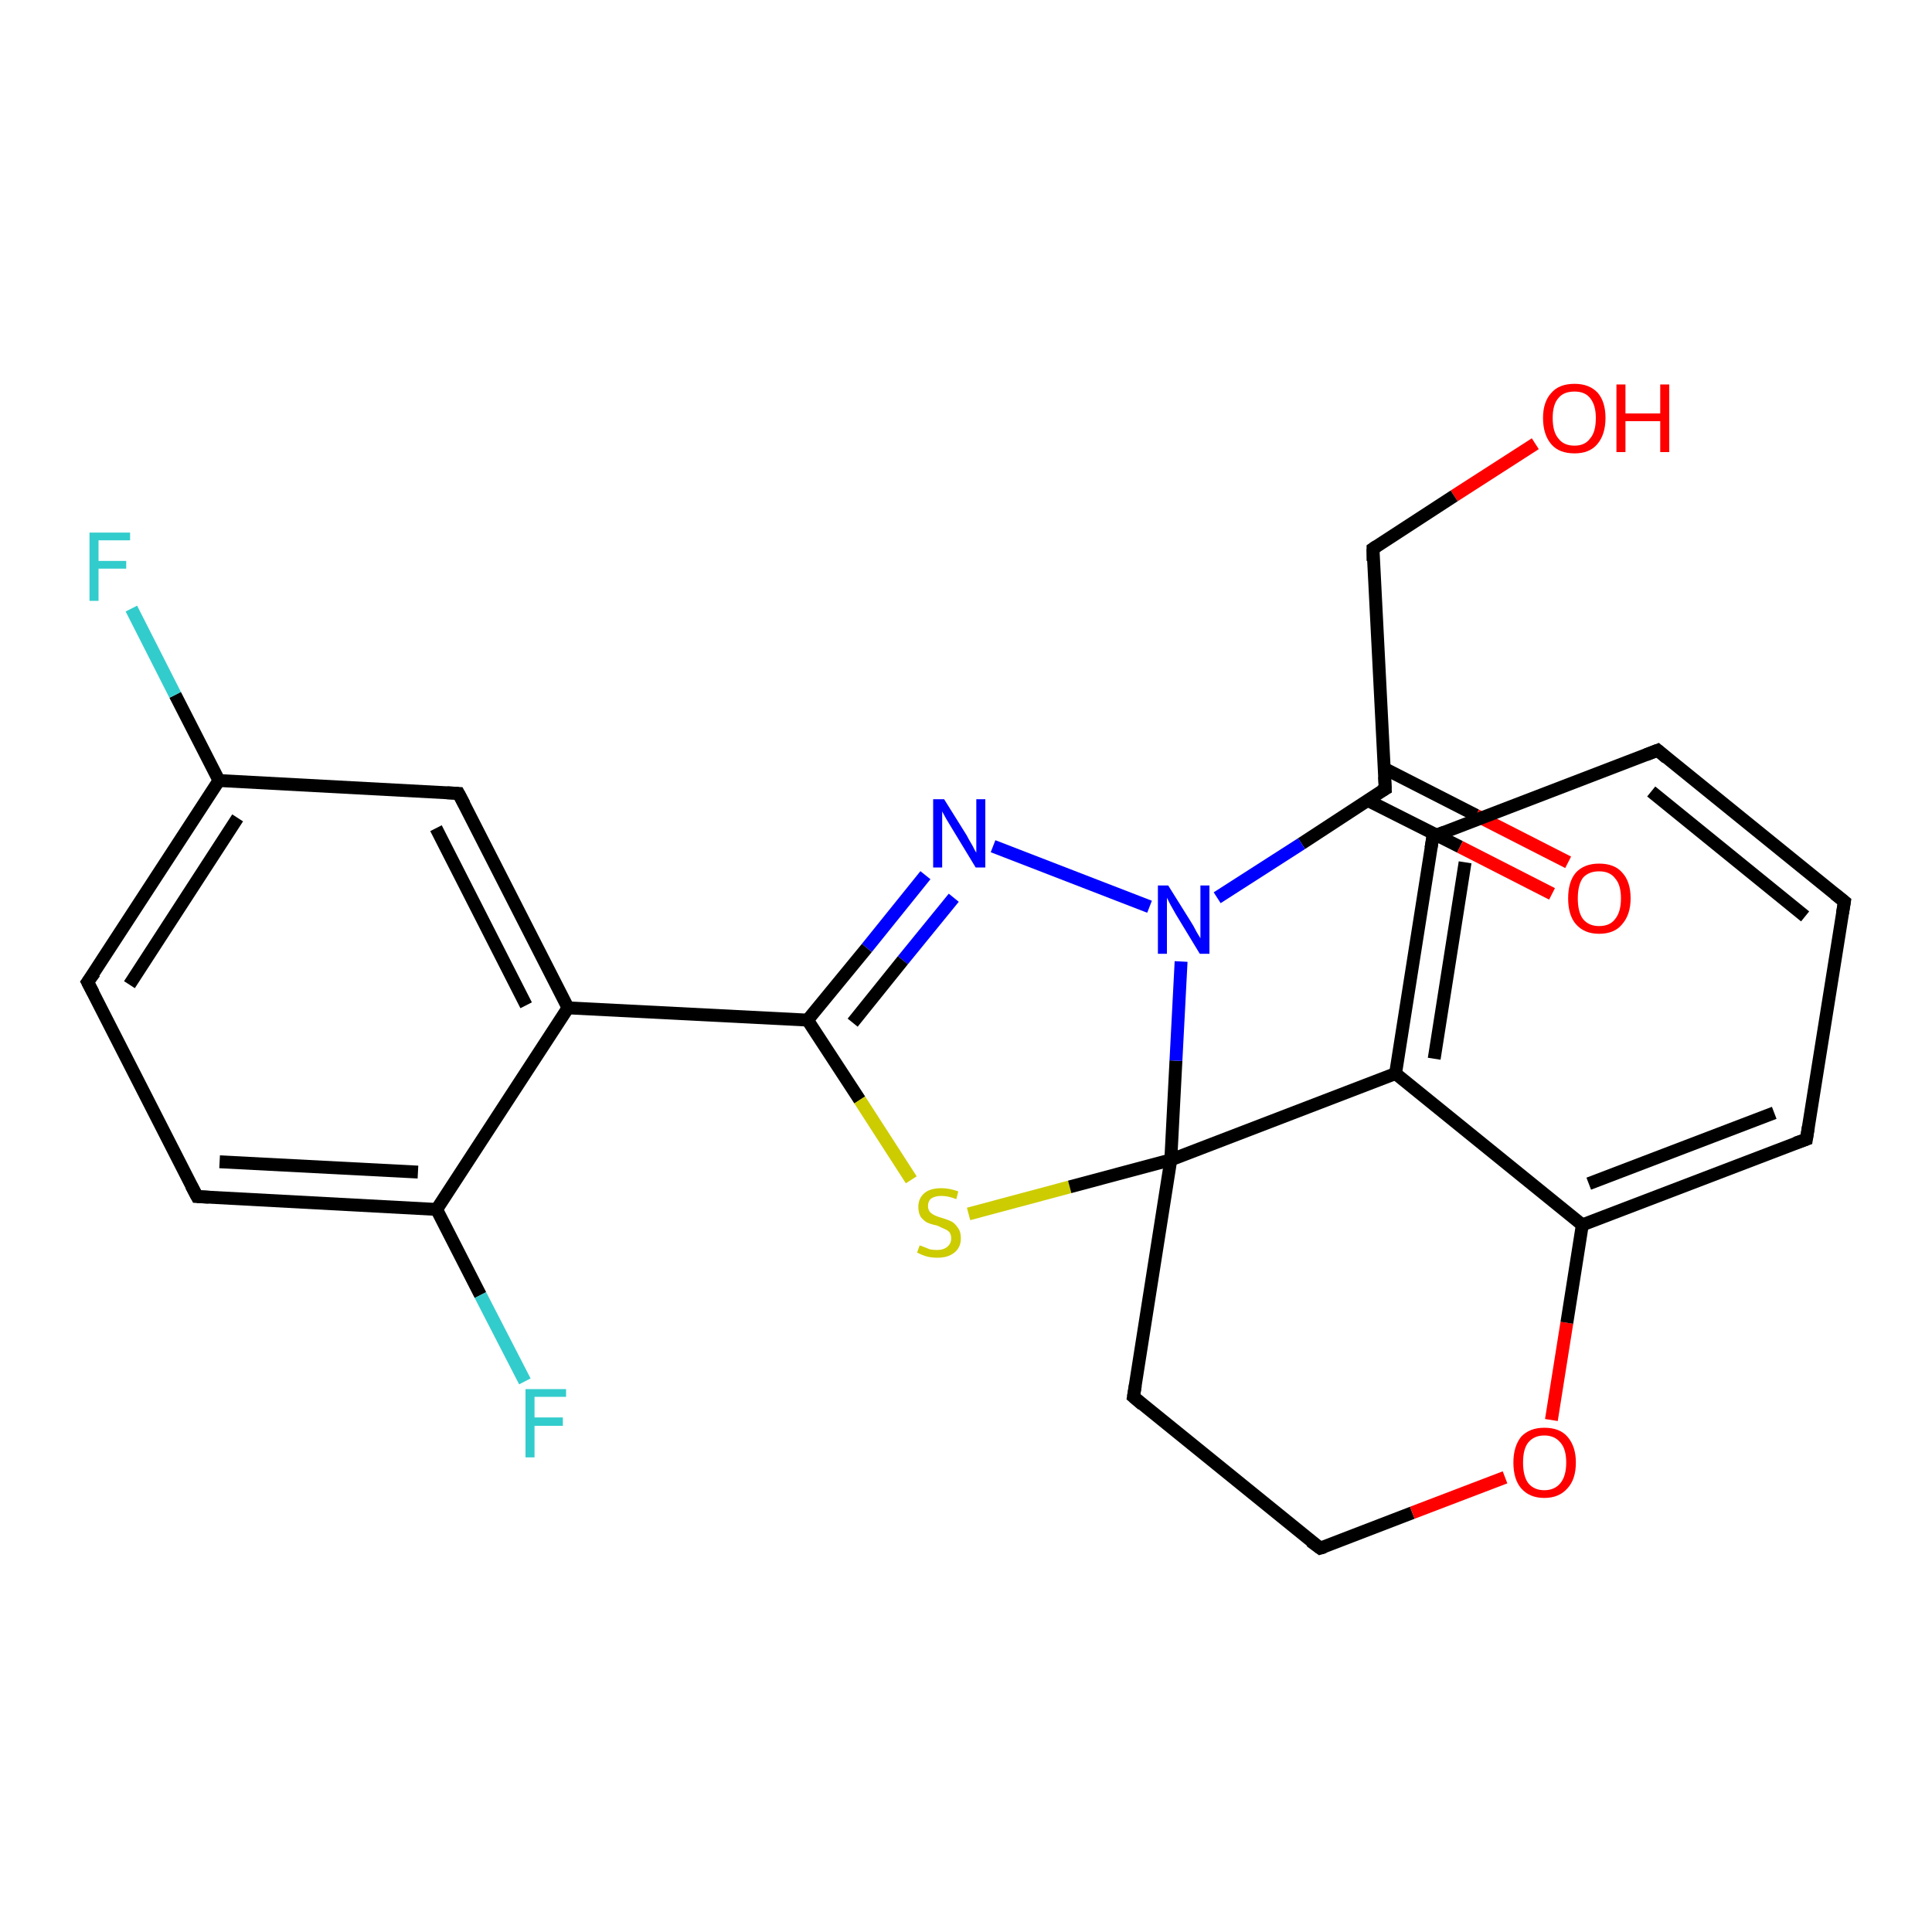 <?xml version='1.0' encoding='iso-8859-1'?>
<svg version='1.1' baseProfile='full'
              xmlns='http://www.w3.org/2000/svg'
                      xmlns:rdkit='http://www.rdkit.org/xml'
                      xmlns:xlink='http://www.w3.org/1999/xlink'
                  xml:space='preserve'
width='300px' height='300px' viewBox='0 0 300 300'>
<!-- END OF HEADER -->
<rect style='opacity:1.0;fill:#FFFFFF;stroke:none' width='300.0' height='300.0' x='0.0' y='0.0'> </rect>
<path class='bond-0 atom-0 atom-1' d='M 238.4,68.9 L 225.8,77.0' style='fill:none;fill-rule:evenodd;stroke:#FF0000;stroke-width:2.0px;stroke-linecap:butt;stroke-linejoin:miter;stroke-opacity:1' />
<path class='bond-0 atom-0 atom-1' d='M 225.8,77.0 L 213.2,85.2' style='fill:none;fill-rule:evenodd;stroke:#000000;stroke-width:2.0px;stroke-linecap:butt;stroke-linejoin:miter;stroke-opacity:1' />
<path class='bond-1 atom-1 atom-2' d='M 213.2,85.2 L 215.1,122.5' style='fill:none;fill-rule:evenodd;stroke:#000000;stroke-width:2.0px;stroke-linecap:butt;stroke-linejoin:miter;stroke-opacity:1' />
<path class='bond-2 atom-2 atom-3' d='M 212.4,124.3 L 226.7,131.5' style='fill:none;fill-rule:evenodd;stroke:#000000;stroke-width:2.0px;stroke-linecap:butt;stroke-linejoin:miter;stroke-opacity:1' />
<path class='bond-2 atom-2 atom-3' d='M 226.7,131.5 L 241.0,138.8' style='fill:none;fill-rule:evenodd;stroke:#FF0000;stroke-width:2.0px;stroke-linecap:butt;stroke-linejoin:miter;stroke-opacity:1' />
<path class='bond-2 atom-2 atom-3' d='M 214.9,119.3 L 229.2,126.6' style='fill:none;fill-rule:evenodd;stroke:#000000;stroke-width:2.0px;stroke-linecap:butt;stroke-linejoin:miter;stroke-opacity:1' />
<path class='bond-2 atom-2 atom-3' d='M 229.2,126.6 L 243.5,133.9' style='fill:none;fill-rule:evenodd;stroke:#FF0000;stroke-width:2.0px;stroke-linecap:butt;stroke-linejoin:miter;stroke-opacity:1' />
<path class='bond-3 atom-2 atom-4' d='M 215.1,122.5 L 202.1,131.0' style='fill:none;fill-rule:evenodd;stroke:#000000;stroke-width:2.0px;stroke-linecap:butt;stroke-linejoin:miter;stroke-opacity:1' />
<path class='bond-3 atom-2 atom-4' d='M 202.1,131.0 L 189.0,139.4' style='fill:none;fill-rule:evenodd;stroke:#0000FF;stroke-width:2.0px;stroke-linecap:butt;stroke-linejoin:miter;stroke-opacity:1' />
<path class='bond-4 atom-4 atom-5' d='M 178.5,140.8 L 154.2,131.4' style='fill:none;fill-rule:evenodd;stroke:#0000FF;stroke-width:2.0px;stroke-linecap:butt;stroke-linejoin:miter;stroke-opacity:1' />
<path class='bond-5 atom-5 atom-6' d='M 143.7,135.9 L 134.6,147.2' style='fill:none;fill-rule:evenodd;stroke:#0000FF;stroke-width:2.0px;stroke-linecap:butt;stroke-linejoin:miter;stroke-opacity:1' />
<path class='bond-5 atom-5 atom-6' d='M 134.6,147.2 L 125.4,158.4' style='fill:none;fill-rule:evenodd;stroke:#000000;stroke-width:2.0px;stroke-linecap:butt;stroke-linejoin:miter;stroke-opacity:1' />
<path class='bond-5 atom-5 atom-6' d='M 148.1,139.4 L 140.2,149.1' style='fill:none;fill-rule:evenodd;stroke:#0000FF;stroke-width:2.0px;stroke-linecap:butt;stroke-linejoin:miter;stroke-opacity:1' />
<path class='bond-5 atom-5 atom-6' d='M 140.2,149.1 L 132.4,158.8' style='fill:none;fill-rule:evenodd;stroke:#000000;stroke-width:2.0px;stroke-linecap:butt;stroke-linejoin:miter;stroke-opacity:1' />
<path class='bond-6 atom-6 atom-7' d='M 125.4,158.4 L 133.5,170.8' style='fill:none;fill-rule:evenodd;stroke:#000000;stroke-width:2.0px;stroke-linecap:butt;stroke-linejoin:miter;stroke-opacity:1' />
<path class='bond-6 atom-6 atom-7' d='M 133.5,170.8 L 141.5,183.2' style='fill:none;fill-rule:evenodd;stroke:#CCCC00;stroke-width:2.0px;stroke-linecap:butt;stroke-linejoin:miter;stroke-opacity:1' />
<path class='bond-7 atom-7 atom-8' d='M 150.4,188.5 L 166.1,184.3' style='fill:none;fill-rule:evenodd;stroke:#CCCC00;stroke-width:2.0px;stroke-linecap:butt;stroke-linejoin:miter;stroke-opacity:1' />
<path class='bond-7 atom-7 atom-8' d='M 166.1,184.3 L 181.8,180.1' style='fill:none;fill-rule:evenodd;stroke:#000000;stroke-width:2.0px;stroke-linecap:butt;stroke-linejoin:miter;stroke-opacity:1' />
<path class='bond-8 atom-8 atom-9' d='M 181.8,180.1 L 176.0,216.9' style='fill:none;fill-rule:evenodd;stroke:#000000;stroke-width:2.0px;stroke-linecap:butt;stroke-linejoin:miter;stroke-opacity:1' />
<path class='bond-9 atom-9 atom-10' d='M 176.0,216.9 L 205.0,240.4' style='fill:none;fill-rule:evenodd;stroke:#000000;stroke-width:2.0px;stroke-linecap:butt;stroke-linejoin:miter;stroke-opacity:1' />
<path class='bond-10 atom-10 atom-11' d='M 205.0,240.4 L 219.3,234.9' style='fill:none;fill-rule:evenodd;stroke:#000000;stroke-width:2.0px;stroke-linecap:butt;stroke-linejoin:miter;stroke-opacity:1' />
<path class='bond-10 atom-10 atom-11' d='M 219.3,234.9 L 233.7,229.4' style='fill:none;fill-rule:evenodd;stroke:#FF0000;stroke-width:2.0px;stroke-linecap:butt;stroke-linejoin:miter;stroke-opacity:1' />
<path class='bond-11 atom-11 atom-12' d='M 240.9,220.5 L 243.3,205.4' style='fill:none;fill-rule:evenodd;stroke:#FF0000;stroke-width:2.0px;stroke-linecap:butt;stroke-linejoin:miter;stroke-opacity:1' />
<path class='bond-11 atom-11 atom-12' d='M 243.3,205.4 L 245.7,190.2' style='fill:none;fill-rule:evenodd;stroke:#000000;stroke-width:2.0px;stroke-linecap:butt;stroke-linejoin:miter;stroke-opacity:1' />
<path class='bond-12 atom-12 atom-13' d='M 245.7,190.2 L 280.5,176.9' style='fill:none;fill-rule:evenodd;stroke:#000000;stroke-width:2.0px;stroke-linecap:butt;stroke-linejoin:miter;stroke-opacity:1' />
<path class='bond-12 atom-12 atom-13' d='M 246.7,183.8 L 275.5,172.8' style='fill:none;fill-rule:evenodd;stroke:#000000;stroke-width:2.0px;stroke-linecap:butt;stroke-linejoin:miter;stroke-opacity:1' />
<path class='bond-13 atom-13 atom-14' d='M 280.5,176.9 L 286.4,140.0' style='fill:none;fill-rule:evenodd;stroke:#000000;stroke-width:2.0px;stroke-linecap:butt;stroke-linejoin:miter;stroke-opacity:1' />
<path class='bond-14 atom-14 atom-15' d='M 286.4,140.0 L 257.4,116.5' style='fill:none;fill-rule:evenodd;stroke:#000000;stroke-width:2.0px;stroke-linecap:butt;stroke-linejoin:miter;stroke-opacity:1' />
<path class='bond-14 atom-14 atom-15' d='M 280.3,142.3 L 256.4,122.9' style='fill:none;fill-rule:evenodd;stroke:#000000;stroke-width:2.0px;stroke-linecap:butt;stroke-linejoin:miter;stroke-opacity:1' />
<path class='bond-15 atom-15 atom-16' d='M 257.4,116.5 L 222.5,129.9' style='fill:none;fill-rule:evenodd;stroke:#000000;stroke-width:2.0px;stroke-linecap:butt;stroke-linejoin:miter;stroke-opacity:1' />
<path class='bond-16 atom-16 atom-17' d='M 222.5,129.9 L 216.7,166.7' style='fill:none;fill-rule:evenodd;stroke:#000000;stroke-width:2.0px;stroke-linecap:butt;stroke-linejoin:miter;stroke-opacity:1' />
<path class='bond-16 atom-16 atom-17' d='M 227.5,133.9 L 222.7,164.4' style='fill:none;fill-rule:evenodd;stroke:#000000;stroke-width:2.0px;stroke-linecap:butt;stroke-linejoin:miter;stroke-opacity:1' />
<path class='bond-17 atom-6 atom-18' d='M 125.4,158.4 L 88.2,156.5' style='fill:none;fill-rule:evenodd;stroke:#000000;stroke-width:2.0px;stroke-linecap:butt;stroke-linejoin:miter;stroke-opacity:1' />
<path class='bond-18 atom-18 atom-19' d='M 88.2,156.5 L 71.2,123.2' style='fill:none;fill-rule:evenodd;stroke:#000000;stroke-width:2.0px;stroke-linecap:butt;stroke-linejoin:miter;stroke-opacity:1' />
<path class='bond-18 atom-18 atom-19' d='M 81.7,156.1 L 67.7,128.6' style='fill:none;fill-rule:evenodd;stroke:#000000;stroke-width:2.0px;stroke-linecap:butt;stroke-linejoin:miter;stroke-opacity:1' />
<path class='bond-19 atom-19 atom-20' d='M 71.2,123.2 L 34.0,121.2' style='fill:none;fill-rule:evenodd;stroke:#000000;stroke-width:2.0px;stroke-linecap:butt;stroke-linejoin:miter;stroke-opacity:1' />
<path class='bond-20 atom-20 atom-21' d='M 34.0,121.2 L 27.2,107.9' style='fill:none;fill-rule:evenodd;stroke:#000000;stroke-width:2.0px;stroke-linecap:butt;stroke-linejoin:miter;stroke-opacity:1' />
<path class='bond-20 atom-20 atom-21' d='M 27.2,107.9 L 20.4,94.5' style='fill:none;fill-rule:evenodd;stroke:#33CCCC;stroke-width:2.0px;stroke-linecap:butt;stroke-linejoin:miter;stroke-opacity:1' />
<path class='bond-21 atom-20 atom-22' d='M 34.0,121.2 L 13.6,152.5' style='fill:none;fill-rule:evenodd;stroke:#000000;stroke-width:2.0px;stroke-linecap:butt;stroke-linejoin:miter;stroke-opacity:1' />
<path class='bond-21 atom-20 atom-22' d='M 36.9,127.0 L 20.1,152.9' style='fill:none;fill-rule:evenodd;stroke:#000000;stroke-width:2.0px;stroke-linecap:butt;stroke-linejoin:miter;stroke-opacity:1' />
<path class='bond-22 atom-22 atom-23' d='M 13.6,152.5 L 30.6,185.8' style='fill:none;fill-rule:evenodd;stroke:#000000;stroke-width:2.0px;stroke-linecap:butt;stroke-linejoin:miter;stroke-opacity:1' />
<path class='bond-23 atom-23 atom-24' d='M 30.6,185.8 L 67.8,187.8' style='fill:none;fill-rule:evenodd;stroke:#000000;stroke-width:2.0px;stroke-linecap:butt;stroke-linejoin:miter;stroke-opacity:1' />
<path class='bond-23 atom-23 atom-24' d='M 34.1,180.4 L 64.9,182.0' style='fill:none;fill-rule:evenodd;stroke:#000000;stroke-width:2.0px;stroke-linecap:butt;stroke-linejoin:miter;stroke-opacity:1' />
<path class='bond-24 atom-24 atom-25' d='M 67.8,187.8 L 74.6,201.1' style='fill:none;fill-rule:evenodd;stroke:#000000;stroke-width:2.0px;stroke-linecap:butt;stroke-linejoin:miter;stroke-opacity:1' />
<path class='bond-24 atom-24 atom-25' d='M 74.6,201.1 L 81.5,214.5' style='fill:none;fill-rule:evenodd;stroke:#33CCCC;stroke-width:2.0px;stroke-linecap:butt;stroke-linejoin:miter;stroke-opacity:1' />
<path class='bond-25 atom-8 atom-4' d='M 181.8,180.1 L 182.6,164.7' style='fill:none;fill-rule:evenodd;stroke:#000000;stroke-width:2.0px;stroke-linecap:butt;stroke-linejoin:miter;stroke-opacity:1' />
<path class='bond-25 atom-8 atom-4' d='M 182.6,164.7 L 183.4,149.3' style='fill:none;fill-rule:evenodd;stroke:#0000FF;stroke-width:2.0px;stroke-linecap:butt;stroke-linejoin:miter;stroke-opacity:1' />
<path class='bond-26 atom-17 atom-8' d='M 216.7,166.7 L 181.8,180.1' style='fill:none;fill-rule:evenodd;stroke:#000000;stroke-width:2.0px;stroke-linecap:butt;stroke-linejoin:miter;stroke-opacity:1' />
<path class='bond-27 atom-24 atom-18' d='M 67.8,187.8 L 88.2,156.5' style='fill:none;fill-rule:evenodd;stroke:#000000;stroke-width:2.0px;stroke-linecap:butt;stroke-linejoin:miter;stroke-opacity:1' />
<path class='bond-28 atom-17 atom-12' d='M 216.7,166.7 L 245.7,190.2' style='fill:none;fill-rule:evenodd;stroke:#000000;stroke-width:2.0px;stroke-linecap:butt;stroke-linejoin:miter;stroke-opacity:1' />
<path d='M 213.8,84.8 L 213.2,85.2 L 213.2,87.1' style='fill:none;stroke:#000000;stroke-width:2.0px;stroke-linecap:butt;stroke-linejoin:miter;stroke-opacity:1;' />
<path d='M 215.0,120.6 L 215.1,122.5 L 214.4,122.9' style='fill:none;stroke:#000000;stroke-width:2.0px;stroke-linecap:butt;stroke-linejoin:miter;stroke-opacity:1;' />
<path d='M 176.3,215.1 L 176.0,216.9 L 177.4,218.1' style='fill:none;stroke:#000000;stroke-width:2.0px;stroke-linecap:butt;stroke-linejoin:miter;stroke-opacity:1;' />
<path d='M 203.5,239.3 L 205.0,240.4 L 205.7,240.2' style='fill:none;stroke:#000000;stroke-width:2.0px;stroke-linecap:butt;stroke-linejoin:miter;stroke-opacity:1;' />
<path d='M 278.8,177.5 L 280.5,176.9 L 280.8,175.0' style='fill:none;stroke:#000000;stroke-width:2.0px;stroke-linecap:butt;stroke-linejoin:miter;stroke-opacity:1;' />
<path d='M 286.1,141.8 L 286.4,140.0 L 284.9,138.8' style='fill:none;stroke:#000000;stroke-width:2.0px;stroke-linecap:butt;stroke-linejoin:miter;stroke-opacity:1;' />
<path d='M 258.8,117.7 L 257.4,116.5 L 255.6,117.2' style='fill:none;stroke:#000000;stroke-width:2.0px;stroke-linecap:butt;stroke-linejoin:miter;stroke-opacity:1;' />
<path d='M 224.3,129.2 L 222.5,129.9 L 222.2,131.7' style='fill:none;stroke:#000000;stroke-width:2.0px;stroke-linecap:butt;stroke-linejoin:miter;stroke-opacity:1;' />
<path d='M 72.1,124.9 L 71.2,123.2 L 69.4,123.1' style='fill:none;stroke:#000000;stroke-width:2.0px;stroke-linecap:butt;stroke-linejoin:miter;stroke-opacity:1;' />
<path d='M 14.7,151.0 L 13.6,152.5 L 14.5,154.2' style='fill:none;stroke:#000000;stroke-width:2.0px;stroke-linecap:butt;stroke-linejoin:miter;stroke-opacity:1;' />
<path d='M 29.7,184.1 L 30.6,185.8 L 32.4,185.9' style='fill:none;stroke:#000000;stroke-width:2.0px;stroke-linecap:butt;stroke-linejoin:miter;stroke-opacity:1;' />
<path class='atom-0' d='M 239.6 64.9
Q 239.6 62.4, 240.9 61.0
Q 242.1 59.6, 244.5 59.6
Q 246.8 59.6, 248.1 61.0
Q 249.3 62.4, 249.3 64.9
Q 249.3 67.5, 248.0 69.0
Q 246.8 70.4, 244.5 70.4
Q 242.1 70.4, 240.9 69.0
Q 239.6 67.5, 239.6 64.9
M 244.5 69.2
Q 246.1 69.2, 246.9 68.1
Q 247.8 67.1, 247.8 64.9
Q 247.8 62.9, 246.9 61.8
Q 246.1 60.8, 244.5 60.8
Q 242.8 60.8, 242.0 61.8
Q 241.1 62.8, 241.1 64.9
Q 241.1 67.1, 242.0 68.1
Q 242.8 69.2, 244.5 69.2
' fill='#FF0000'/>
<path class='atom-0' d='M 251.0 59.7
L 252.4 59.7
L 252.4 64.2
L 257.8 64.2
L 257.8 59.7
L 259.2 59.7
L 259.2 70.2
L 257.8 70.2
L 257.8 65.4
L 252.4 65.4
L 252.4 70.2
L 251.0 70.2
L 251.0 59.7
' fill='#FF0000'/>
<path class='atom-3' d='M 243.5 139.5
Q 243.5 136.9, 244.7 135.5
Q 246.0 134.1, 248.3 134.1
Q 250.7 134.1, 251.9 135.5
Q 253.2 136.9, 253.2 139.5
Q 253.2 142.0, 251.9 143.5
Q 250.7 145.0, 248.3 145.0
Q 246.0 145.0, 244.7 143.5
Q 243.5 142.1, 243.5 139.5
M 248.3 143.8
Q 250.0 143.8, 250.8 142.7
Q 251.7 141.6, 251.7 139.5
Q 251.7 137.4, 250.8 136.4
Q 250.0 135.3, 248.3 135.3
Q 246.7 135.3, 245.8 136.3
Q 245.0 137.4, 245.0 139.5
Q 245.0 141.6, 245.8 142.7
Q 246.7 143.8, 248.3 143.8
' fill='#FF0000'/>
<path class='atom-4' d='M 181.4 137.5
L 184.9 143.1
Q 185.3 143.7, 185.8 144.7
Q 186.4 145.7, 186.4 145.7
L 186.4 137.5
L 187.8 137.5
L 187.8 148.1
L 186.3 148.1
L 182.6 142.0
Q 182.2 141.3, 181.7 140.4
Q 181.3 139.6, 181.2 139.4
L 181.2 148.1
L 179.8 148.1
L 179.8 137.5
L 181.4 137.5
' fill='#0000FF'/>
<path class='atom-5' d='M 146.6 124.1
L 150.1 129.7
Q 150.4 130.3, 151.0 131.3
Q 151.5 132.3, 151.6 132.4
L 151.6 124.1
L 153.0 124.1
L 153.0 134.7
L 151.5 134.7
L 147.8 128.6
Q 147.4 127.9, 146.9 127.1
Q 146.4 126.2, 146.3 126.0
L 146.3 134.7
L 144.9 134.7
L 144.9 124.1
L 146.6 124.1
' fill='#0000FF'/>
<path class='atom-7' d='M 142.8 193.4
Q 142.9 193.4, 143.4 193.6
Q 143.9 193.8, 144.4 194.0
Q 145.0 194.1, 145.5 194.1
Q 146.5 194.1, 147.1 193.6
Q 147.7 193.1, 147.7 192.3
Q 147.7 191.7, 147.4 191.3
Q 147.1 191.0, 146.6 190.8
Q 146.2 190.6, 145.5 190.3
Q 144.5 190.1, 143.9 189.8
Q 143.4 189.5, 143.0 189.0
Q 142.6 188.4, 142.6 187.4
Q 142.6 186.1, 143.5 185.3
Q 144.4 184.5, 146.2 184.5
Q 147.4 184.5, 148.8 185.0
L 148.5 186.2
Q 147.2 185.7, 146.2 185.7
Q 145.2 185.7, 144.6 186.1
Q 144.1 186.5, 144.1 187.3
Q 144.1 187.8, 144.4 188.2
Q 144.7 188.5, 145.1 188.7
Q 145.5 188.9, 146.2 189.1
Q 147.2 189.4, 147.8 189.7
Q 148.3 190.0, 148.7 190.6
Q 149.2 191.2, 149.2 192.3
Q 149.2 193.7, 148.2 194.5
Q 147.2 195.3, 145.6 195.3
Q 144.6 195.3, 143.9 195.1
Q 143.2 194.9, 142.4 194.5
L 142.8 193.4
' fill='#CCCC00'/>
<path class='atom-11' d='M 235.0 227.1
Q 235.0 224.6, 236.2 223.1
Q 237.5 221.7, 239.8 221.7
Q 242.2 221.7, 243.4 223.1
Q 244.7 224.6, 244.7 227.1
Q 244.7 229.7, 243.4 231.1
Q 242.1 232.6, 239.8 232.6
Q 237.5 232.6, 236.2 231.1
Q 235.0 229.7, 235.0 227.1
M 239.8 231.4
Q 241.4 231.4, 242.3 230.3
Q 243.2 229.2, 243.2 227.1
Q 243.2 225.0, 242.3 224.0
Q 241.4 222.9, 239.8 222.9
Q 238.2 222.9, 237.3 224.0
Q 236.5 225.0, 236.5 227.1
Q 236.5 229.2, 237.3 230.3
Q 238.2 231.4, 239.8 231.4
' fill='#FF0000'/>
<path class='atom-21' d='M 13.9 82.7
L 20.2 82.7
L 20.2 83.9
L 15.3 83.9
L 15.3 87.1
L 19.6 87.1
L 19.6 88.3
L 15.3 88.3
L 15.3 93.3
L 13.9 93.3
L 13.9 82.7
' fill='#33CCCC'/>
<path class='atom-25' d='M 81.6 215.7
L 87.9 215.7
L 87.9 216.9
L 83.0 216.9
L 83.0 220.1
L 87.4 220.1
L 87.4 221.4
L 83.0 221.4
L 83.0 226.3
L 81.6 226.3
L 81.6 215.7
' fill='#33CCCC'/>
</svg>

